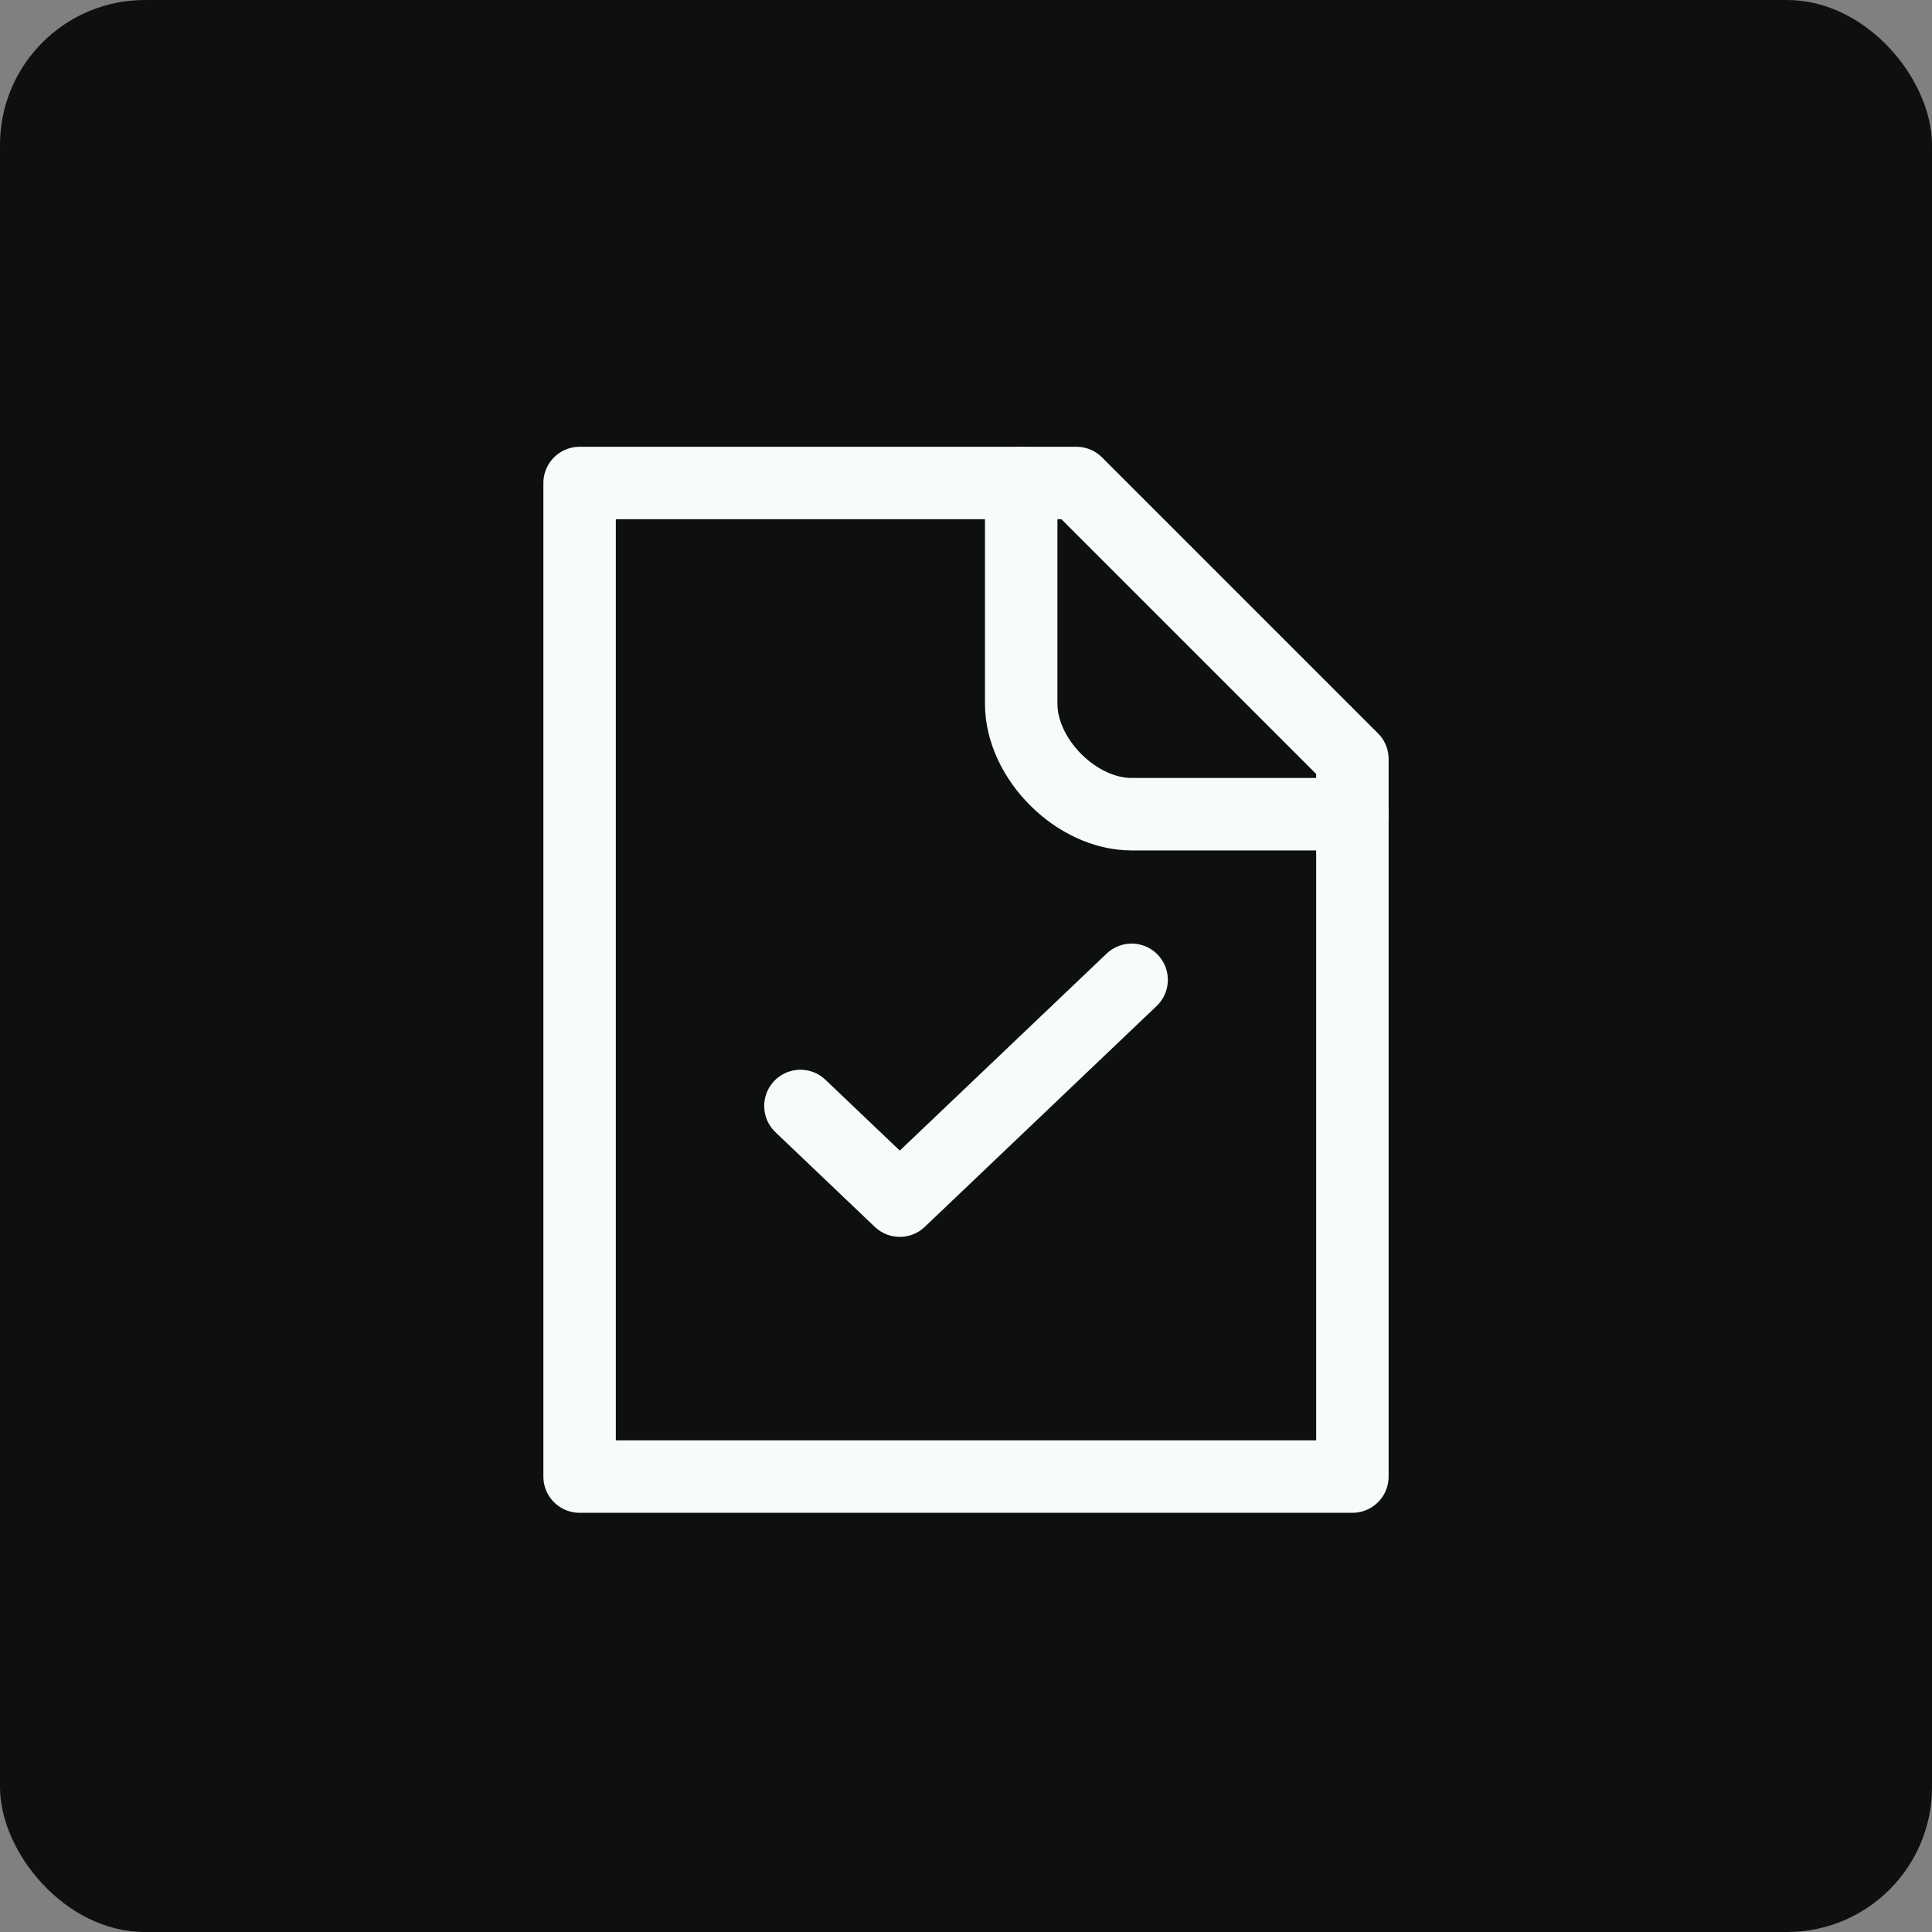 <svg width="40" height="40" viewBox="0 0 40 40" fill="none" xmlns="http://www.w3.org/2000/svg">
<rect x="0" y="0" width="40" height="40" fill="#808080" stroke="none"/>
<rect width="40" height="40" rx="3" fill="#0E1010"/>
<path d="M23.429 20.286L18.629 24.858L16.572 22.898" stroke="#F8FBFB" stroke-width="1.5" stroke-linecap="round" stroke-linejoin="round"/>
<path d="M28 30.571H12V10H21.143H22.286L28 15.714V16.857V30.571Z" stroke="#F8FBFB" stroke-width="1.5" stroke-linecap="round" stroke-linejoin="round"/>
<path d="M21.143 10V14.571C21.143 15.714 22.285 16.857 23.428 16.857C24.571 16.857 27.047 16.857 28 16.857" stroke="#F8FBFB" stroke-width="1.5" stroke-linecap="round" stroke-linejoin="round"/>
</svg>
